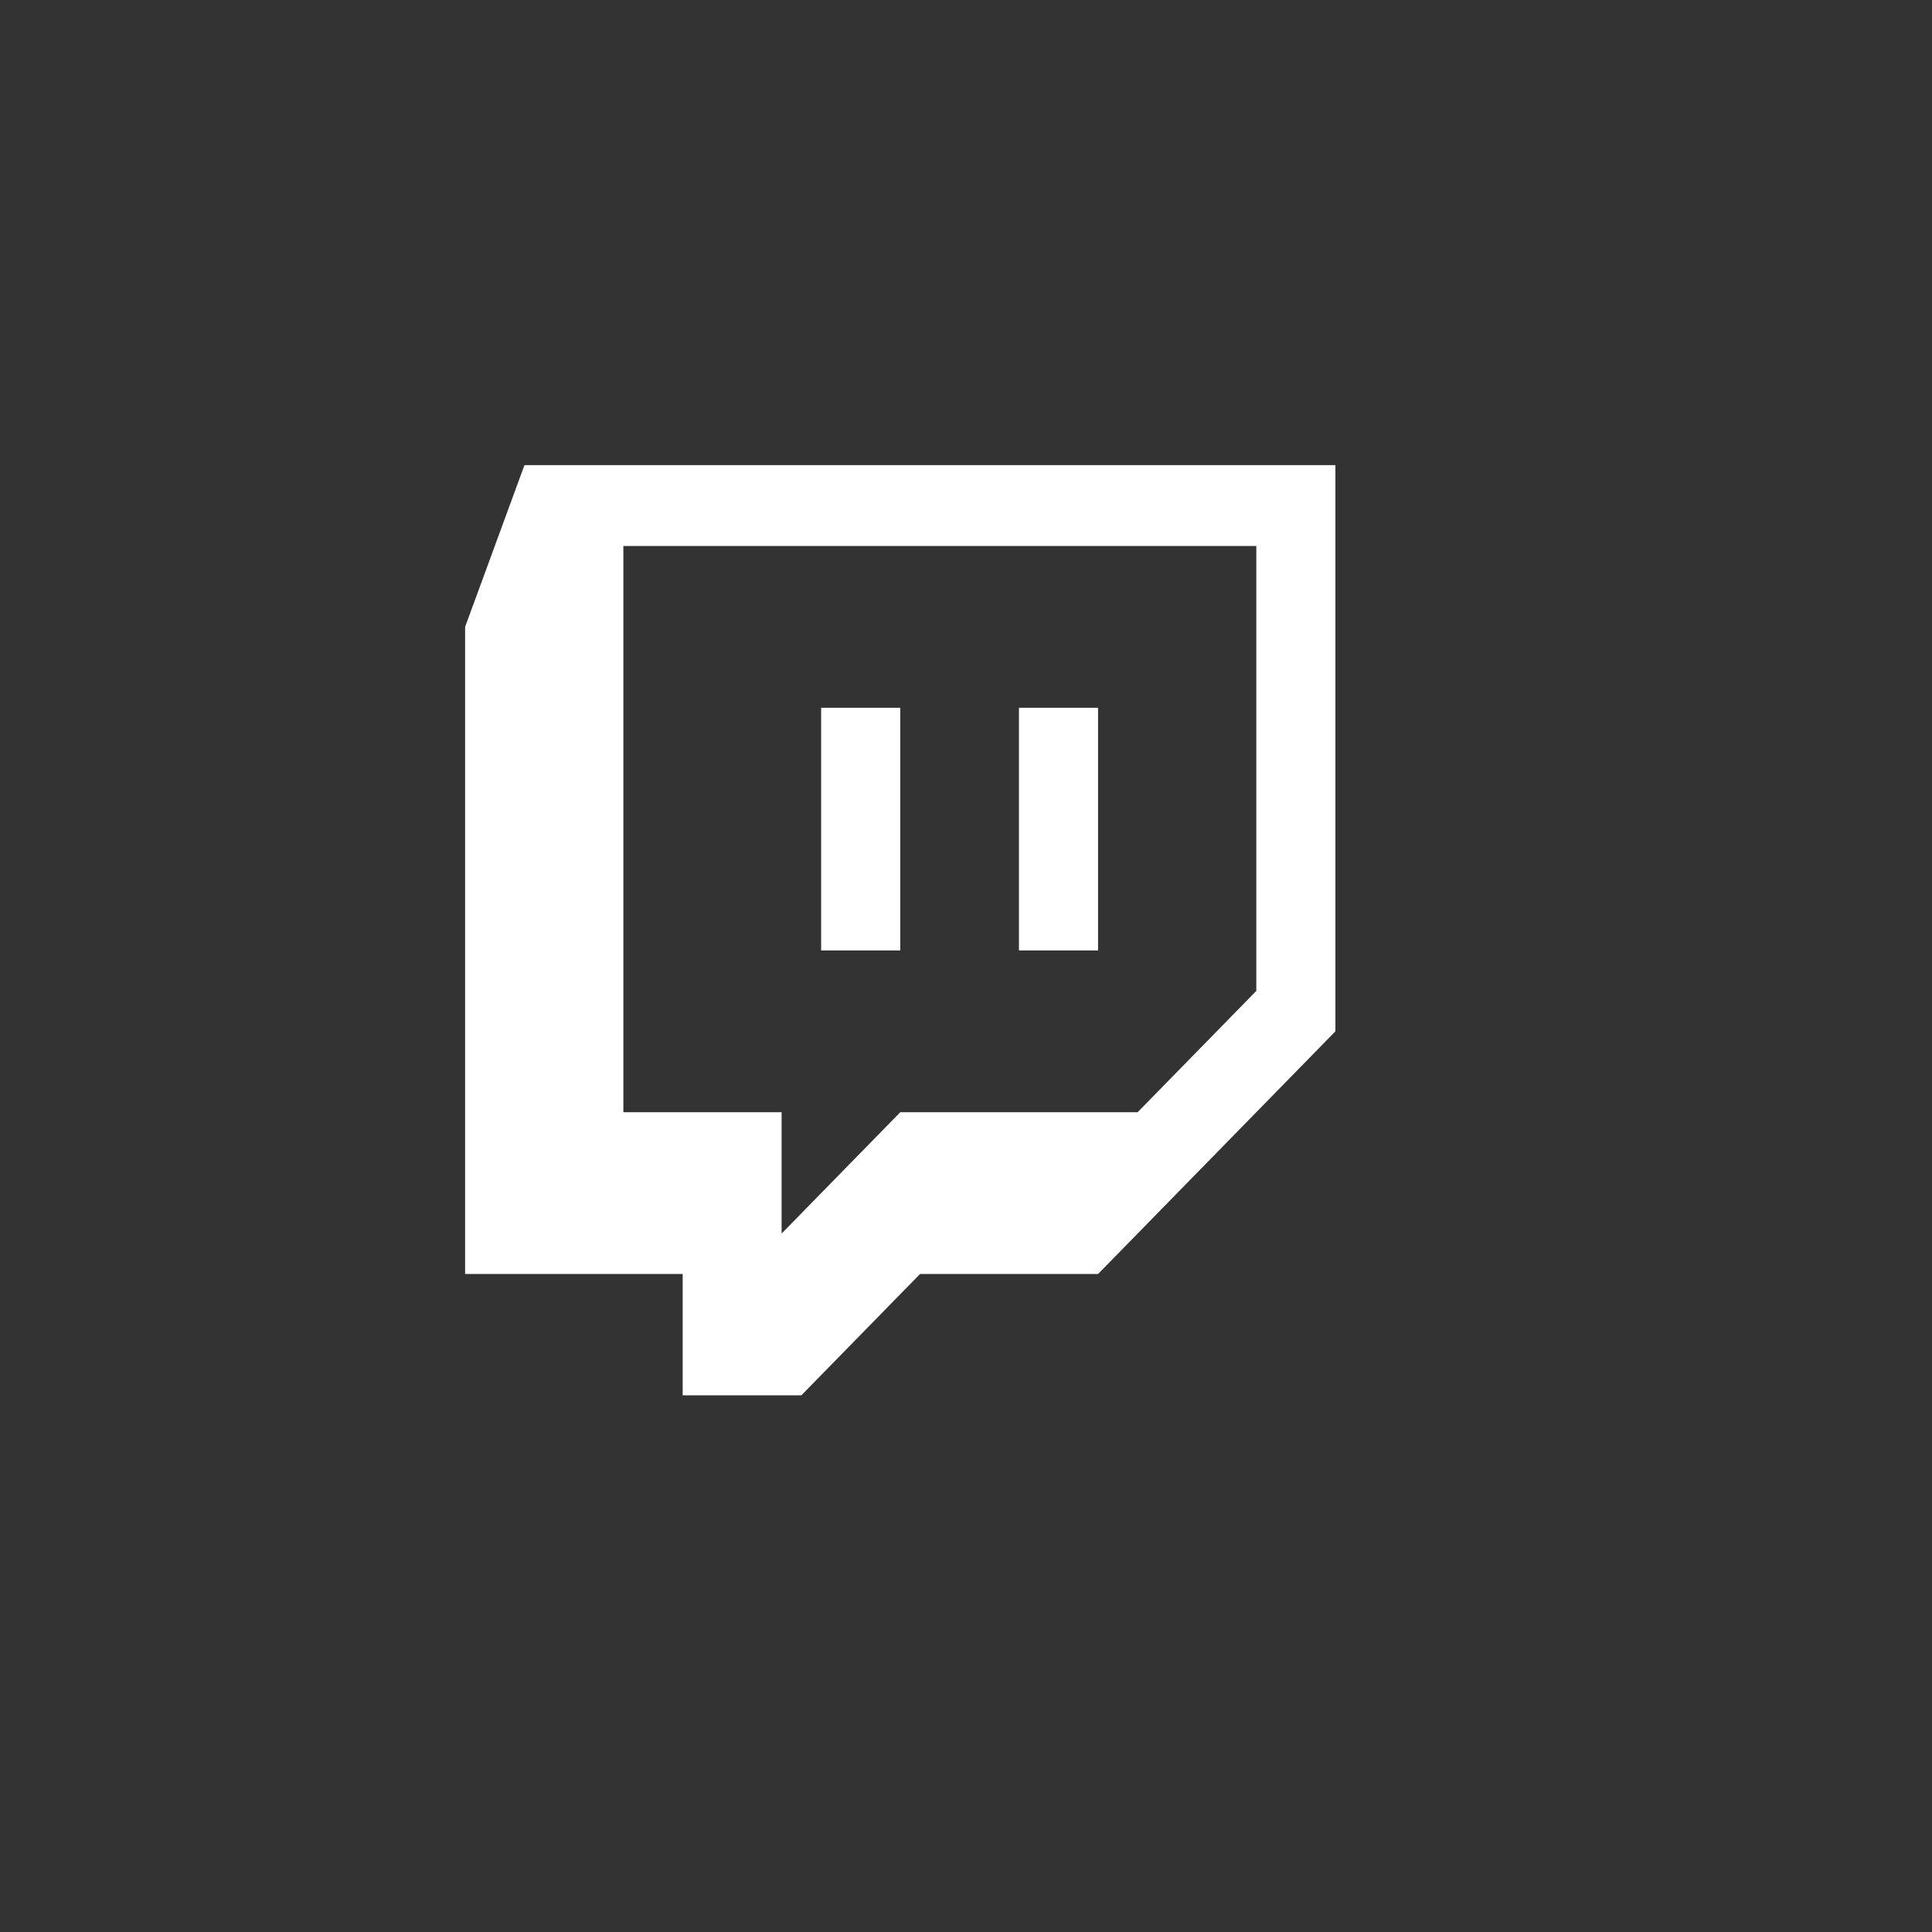 <svg width="54" height="54" viewBox="0 0 54 54" fill="none" xmlns="http://www.w3.org/2000/svg">
<rect x="0" y="0" width="54" height="54" fill="#333333" stroke="none"/>
<path d="M14.659 13L13 17.522V35.609H19.081V39H22.398L25.715 35.609H30.691L37.325 28.826V13H14.659ZM17.423 15.261H35.114V27.696L31.797 31.087H25.163L21.846 34.478V31.087H17.423V15.261ZM22.951 19.783V26.565H25.163V19.783H22.951ZM28.48 19.783V26.565H30.691V19.783H28.48Z" fill="white"/>
</svg>
